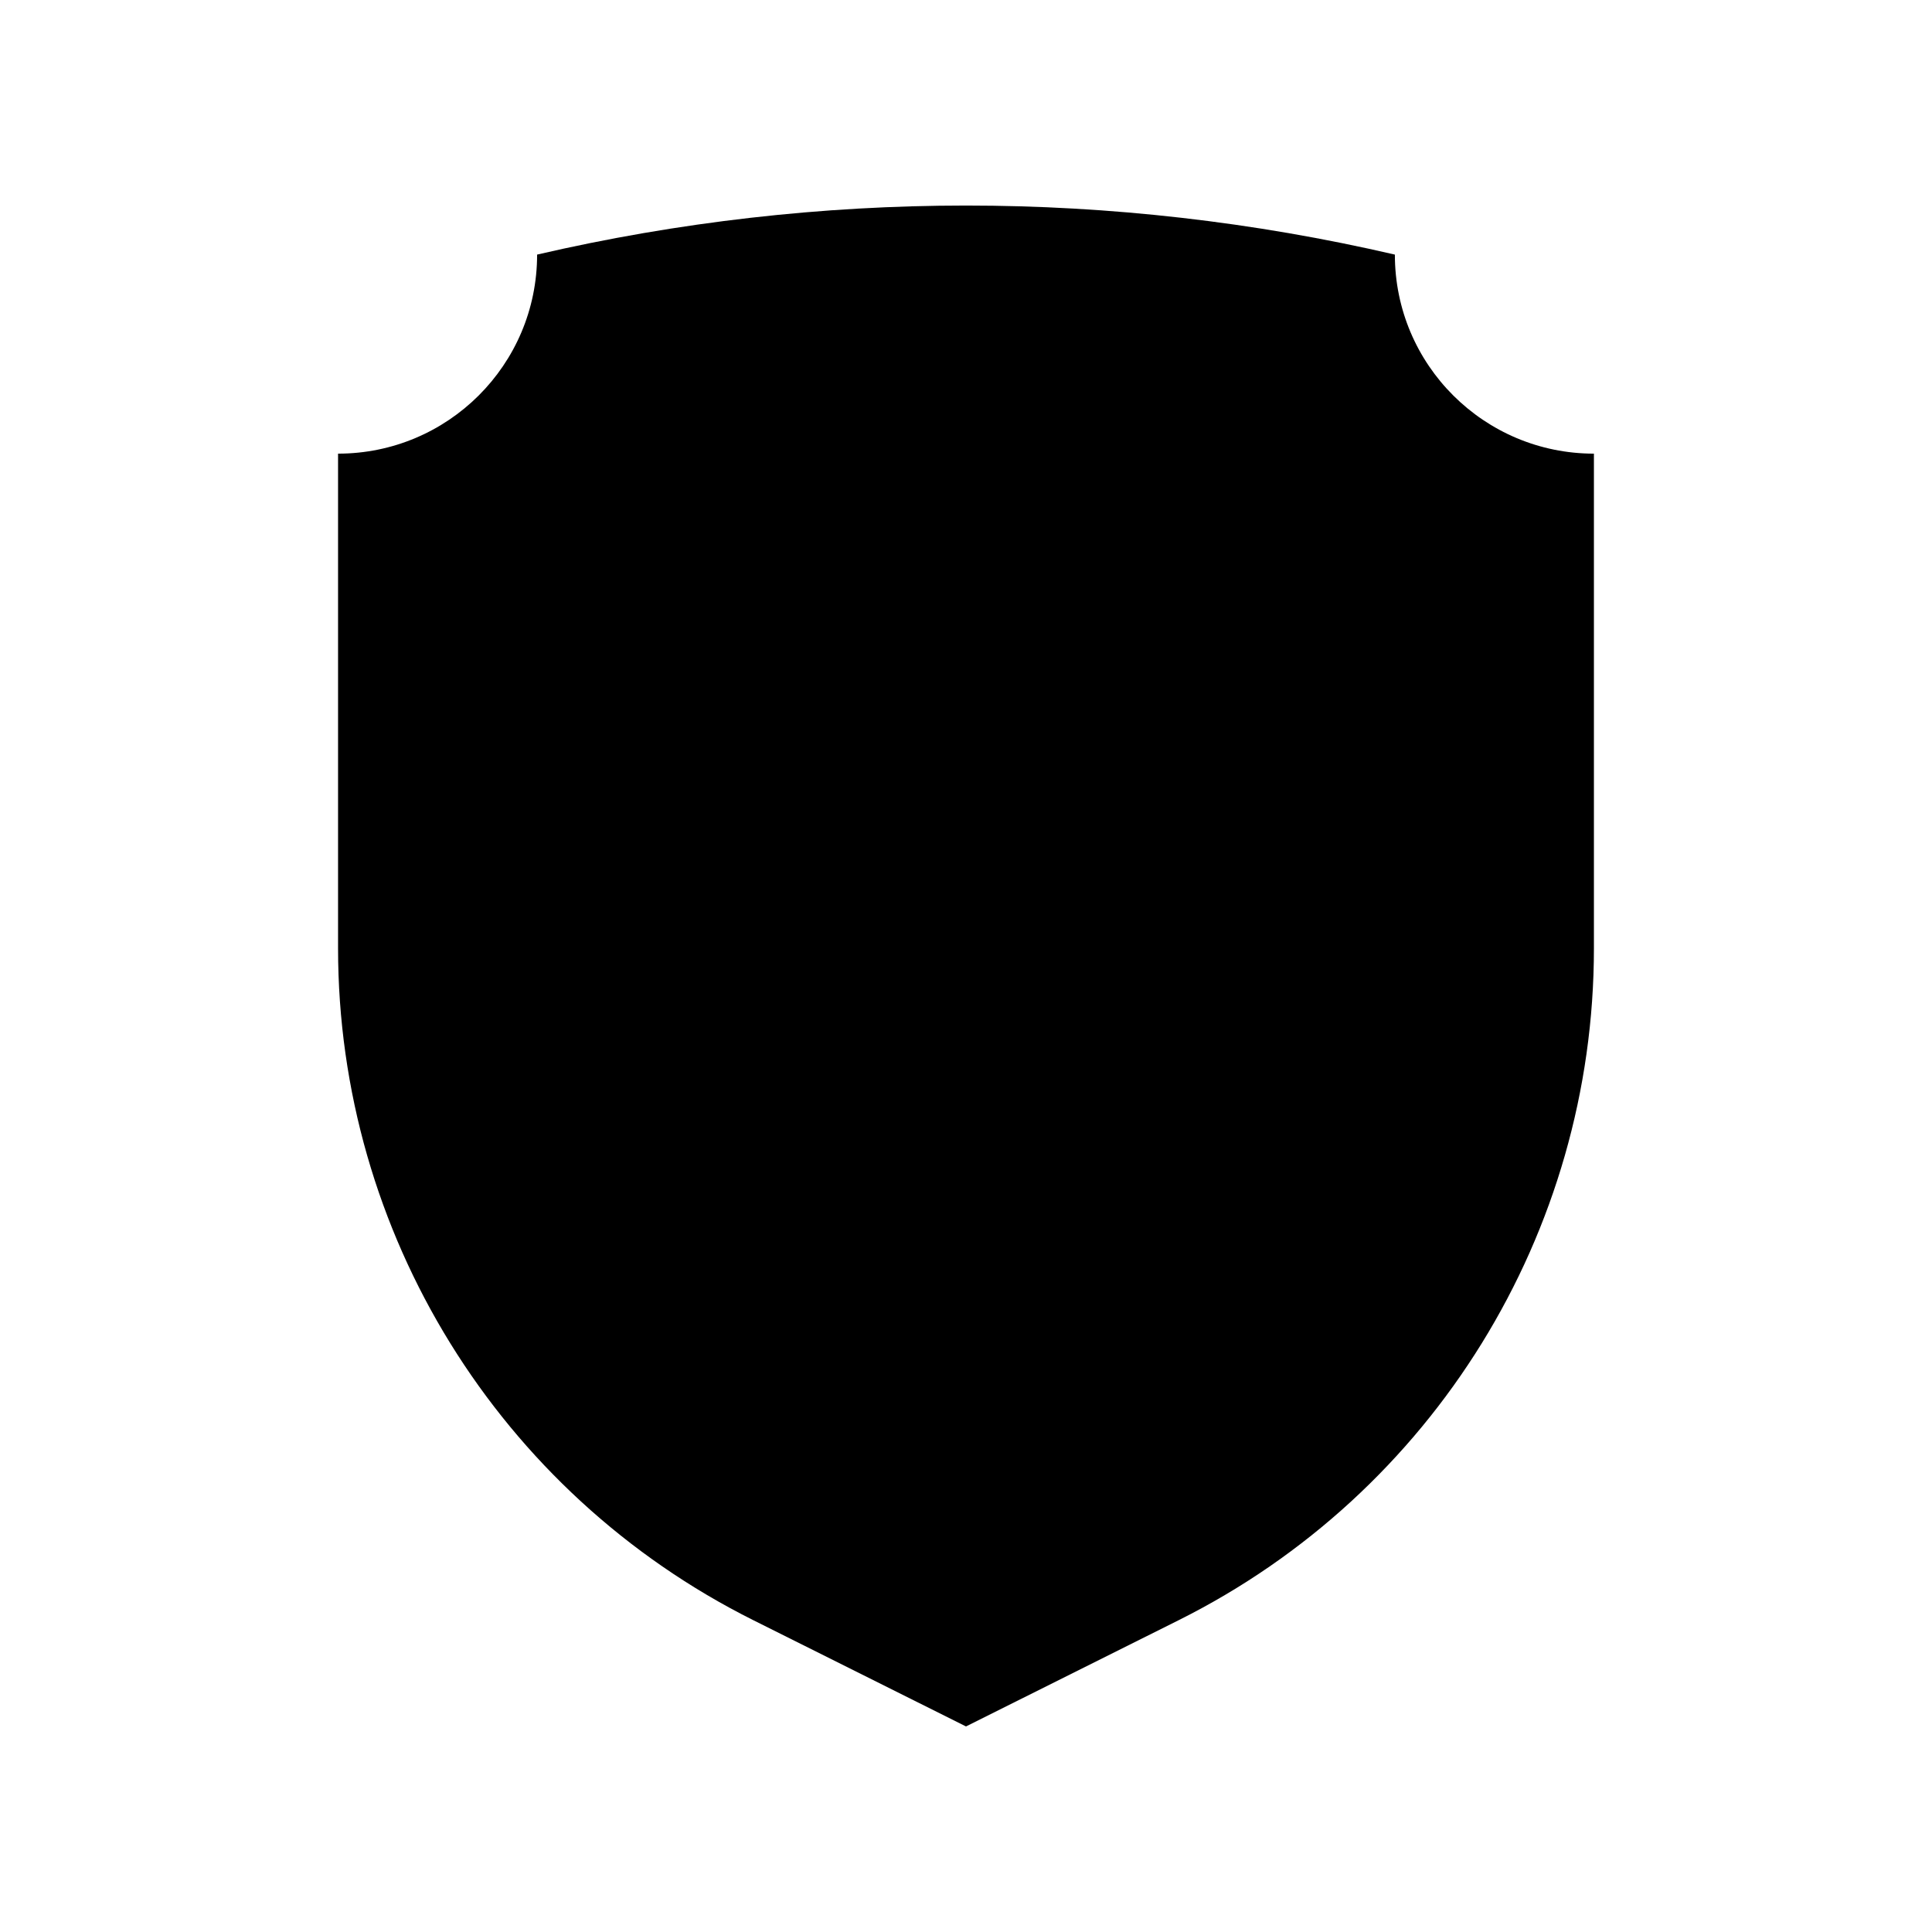 <?xml version="1.0" encoding="UTF-8"?>
<!-- Uploaded to: SVG Repo, www.svgrepo.com, Generator: SVG Repo Mixer Tools -->
<svg fill="#000000" width="800px" height="800px" version="1.1" viewBox="144 144 512 512" xmlns="http://www.w3.org/2000/svg">
 <path d="m286.34 211.47c0 29.27-23.73 52.75-52.75 52.75v131.09c0 75.422 42.621 144.34 110.03 178.05l56.379 28.164 56.375-28.164c67.461-33.703 110.03-102.62 110.03-178.05v-131.09c-29.02 0-52.75-23.477-52.75-52.75-74.762-17.332-152.55-17.332-227.32 0z"/>
</svg>